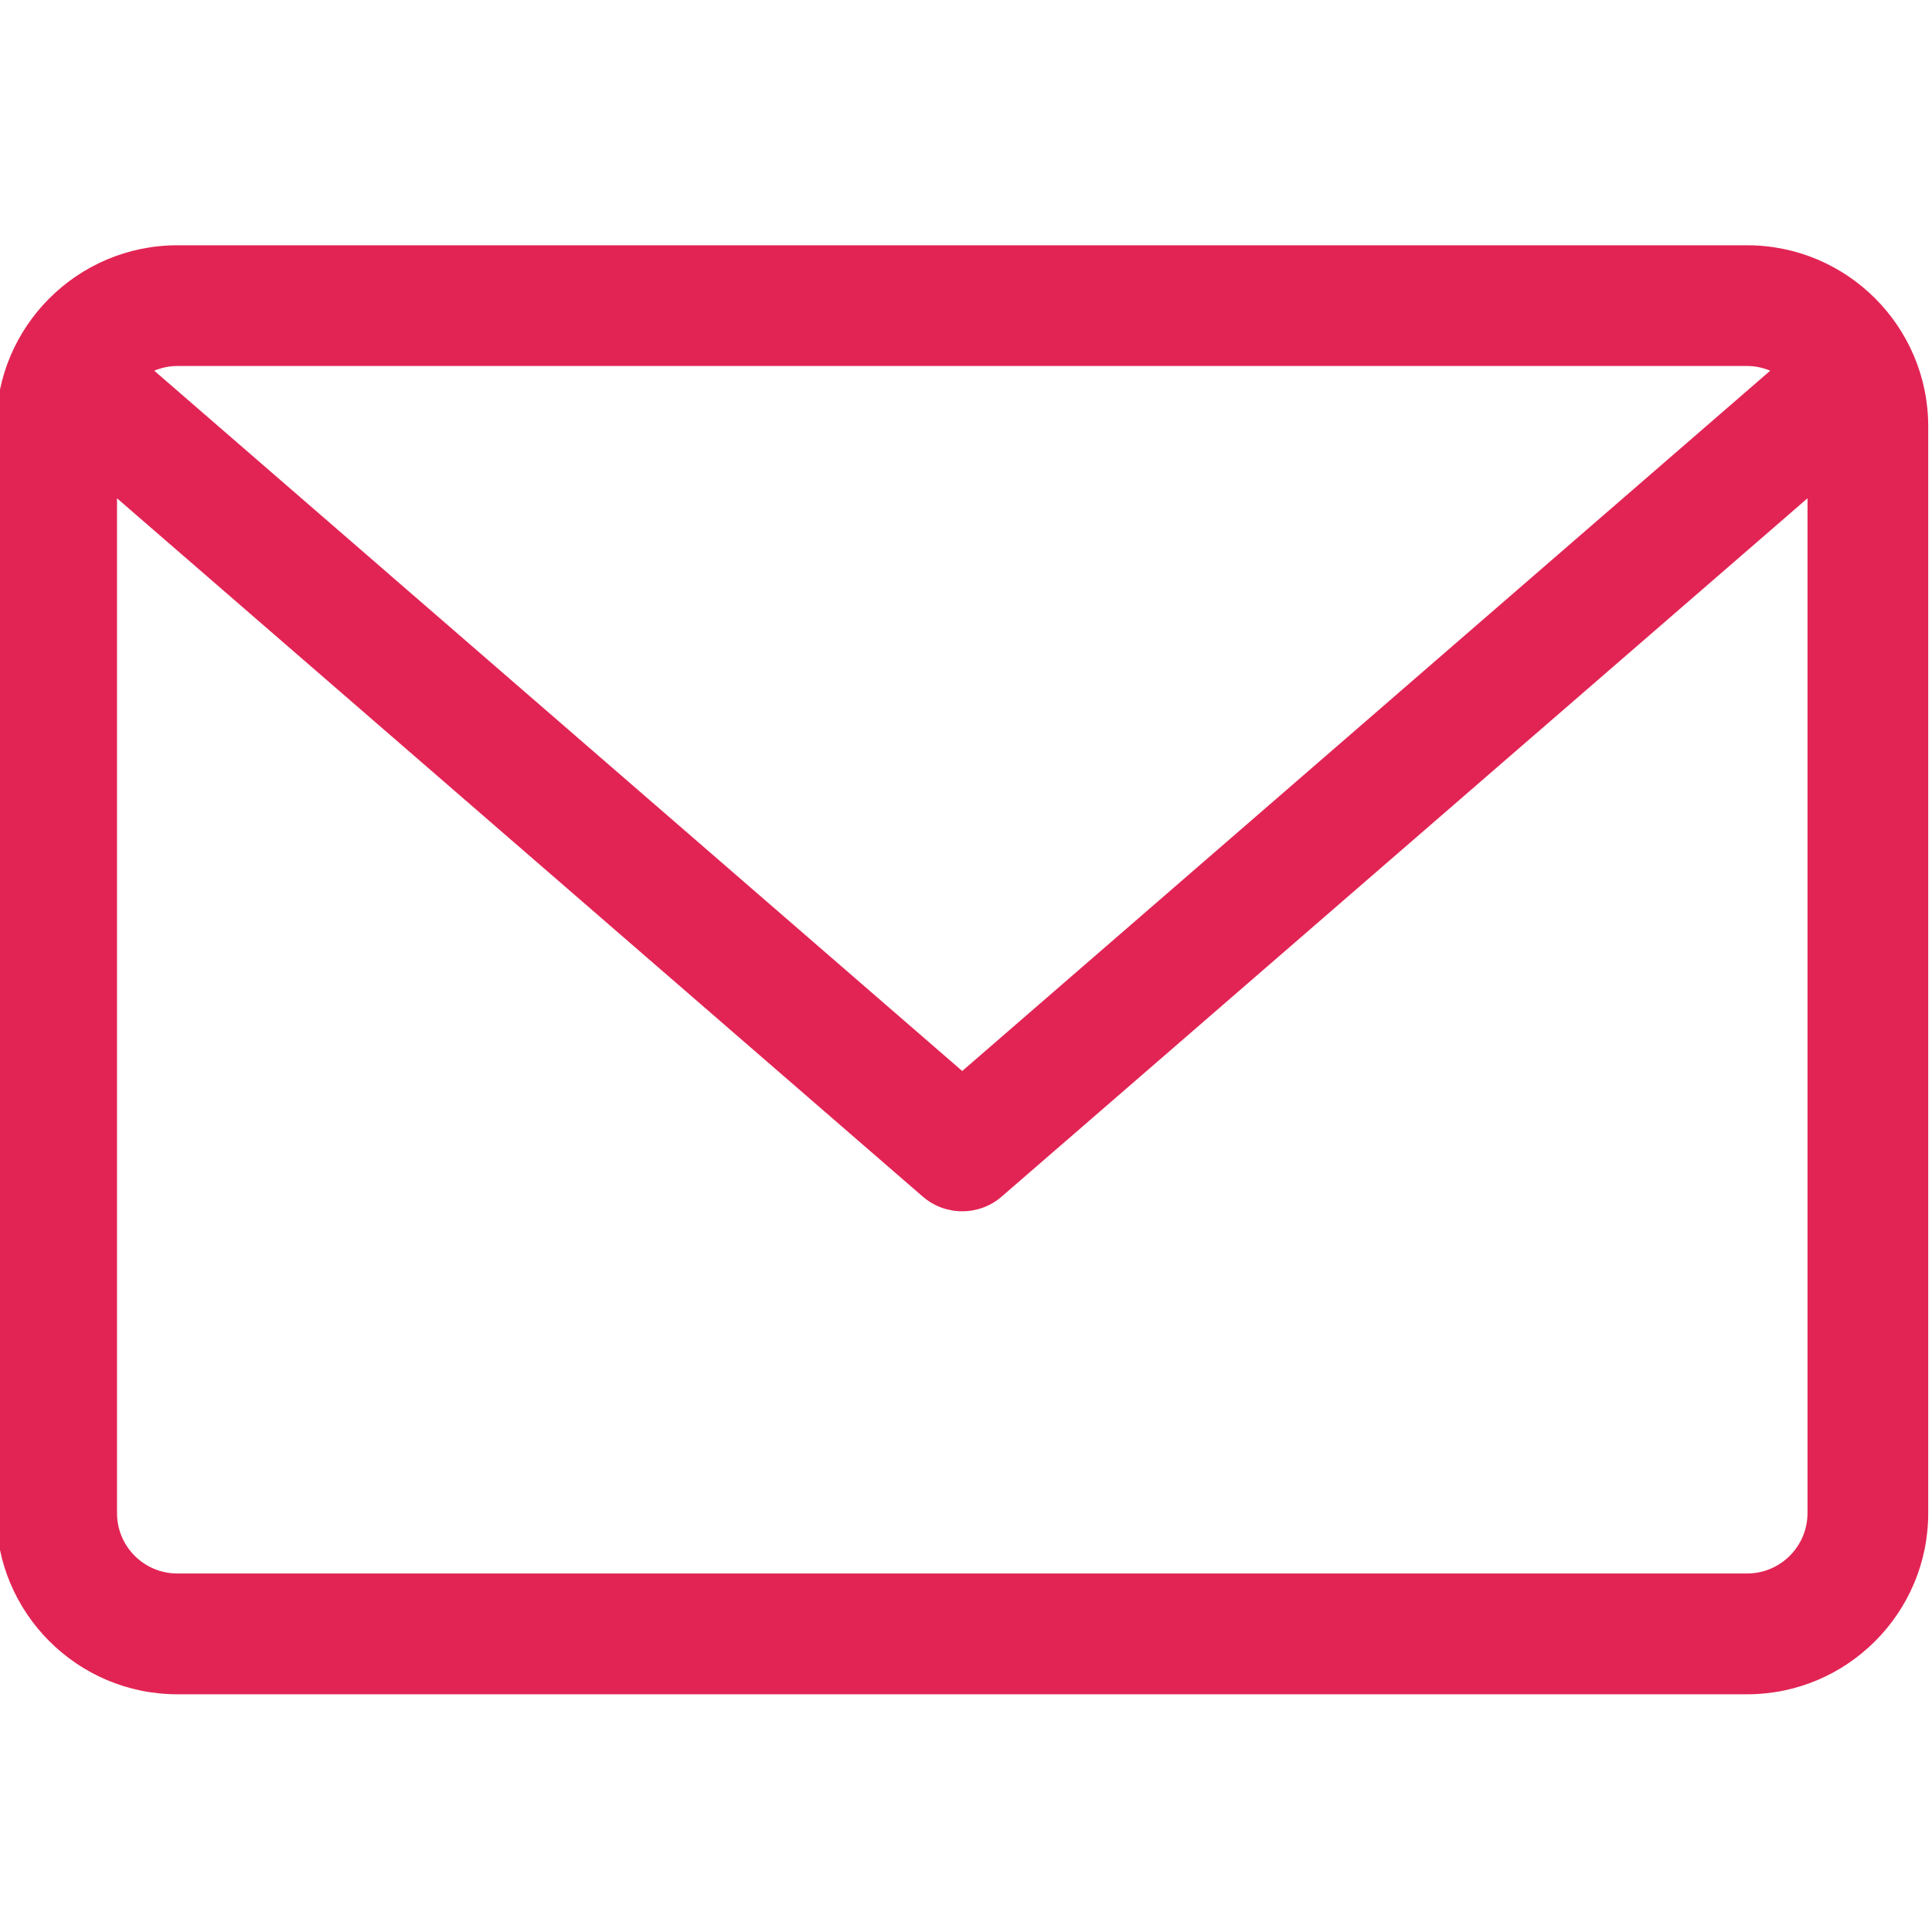 <svg width="23" height="23" viewBox="0 0 23 23" fill="none" xmlns="http://www.w3.org/2000/svg">
<g clip-path="url(#clip0_55_6765)">
<path d="M20.799 2.92H2.111C0.922 2.92 -0.045 3.887 -0.045 5.076V18.014C-0.045 19.203 0.922 20.17 2.111 20.17H20.799C21.988 20.17 22.955 19.203 22.955 18.014V5.076C22.955 3.887 21.988 2.92 20.799 2.92ZM20.799 4.357C20.896 4.357 20.989 4.378 21.074 4.413L11.455 12.75L1.836 4.413C1.921 4.378 2.014 4.357 2.111 4.357H20.799ZM20.799 18.732H2.111C1.715 18.732 1.393 18.41 1.393 18.014V5.932L10.984 14.244C11.12 14.362 11.287 14.42 11.455 14.42C11.623 14.42 11.791 14.362 11.926 14.244L21.518 5.932V18.014C21.517 18.41 21.195 18.732 20.799 18.732Z" fill="#E22454"/>
</g>
<defs>
<clipPath id="clip0_55_6765">
<rect width="23" height="23" fill="white"/>
</clipPath>
</defs>
</svg>
